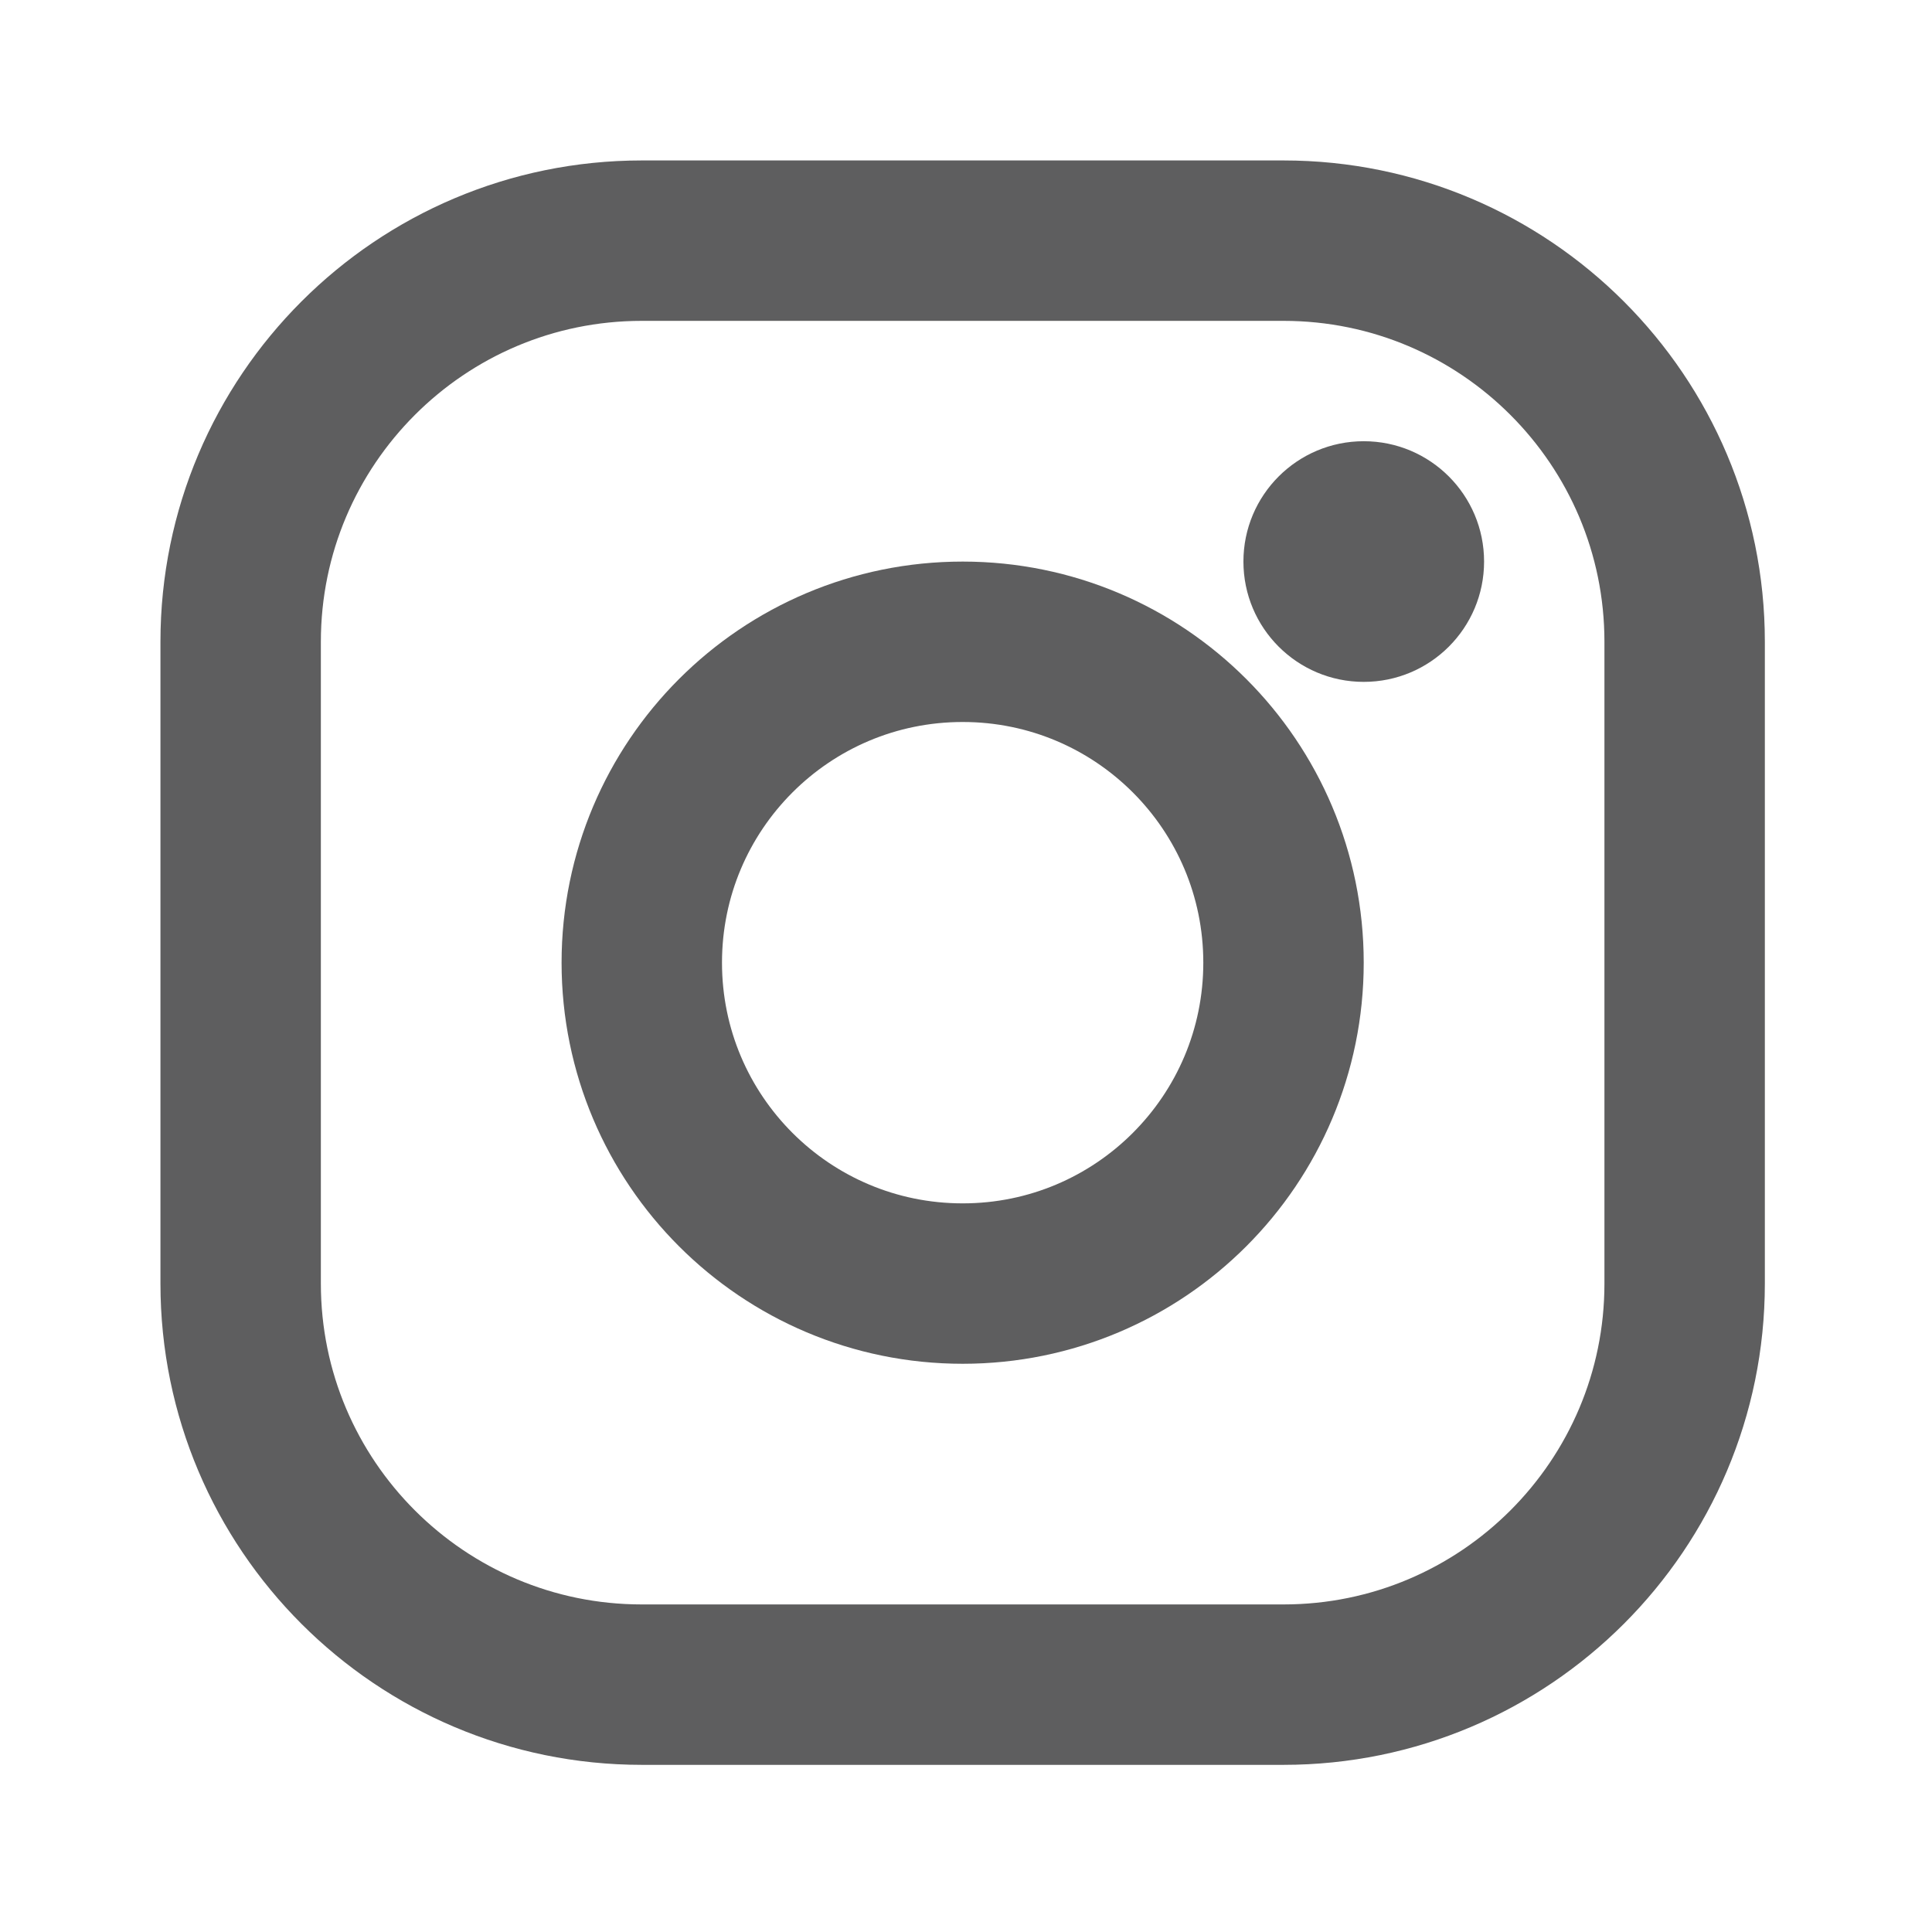 <svg width="32" height="32" viewBox="0 0 32 32" fill="none" xmlns="http://www.w3.org/2000/svg">
<path d="M22.588 11.294C23.689 11.294 24.581 10.402 24.581 9.301C24.581 8.2 23.689 7.308 22.588 7.308C21.487 7.308 20.595 8.2 20.595 9.301C20.595 10.402 21.487 11.294 22.588 11.294Z" fill="#5E5E5F"/>
<path d="M21.259 3.986C24.927 3.986 27.903 6.963 27.903 10.63V21.26C27.903 24.927 24.927 27.903 21.259 27.903H10.63C6.962 27.903 3.986 24.927 3.986 21.26V10.63C3.986 6.963 6.962 3.986 10.63 3.986H15.944H21.259Z" stroke="#5E5E5F" stroke-width="2.657" stroke-linecap="round" stroke-linejoin="round"/>
<path d="M15.945 10.63C18.881 10.63 21.259 13.008 21.259 15.945C21.259 18.881 18.881 21.26 15.945 21.26C13.008 21.26 10.63 18.881 10.63 15.945C10.63 13.008 13.008 10.63 15.945 10.63Z" stroke="#5E5E5F" stroke-width="2.657" stroke-linecap="round" stroke-linejoin="round"/>
</svg>
